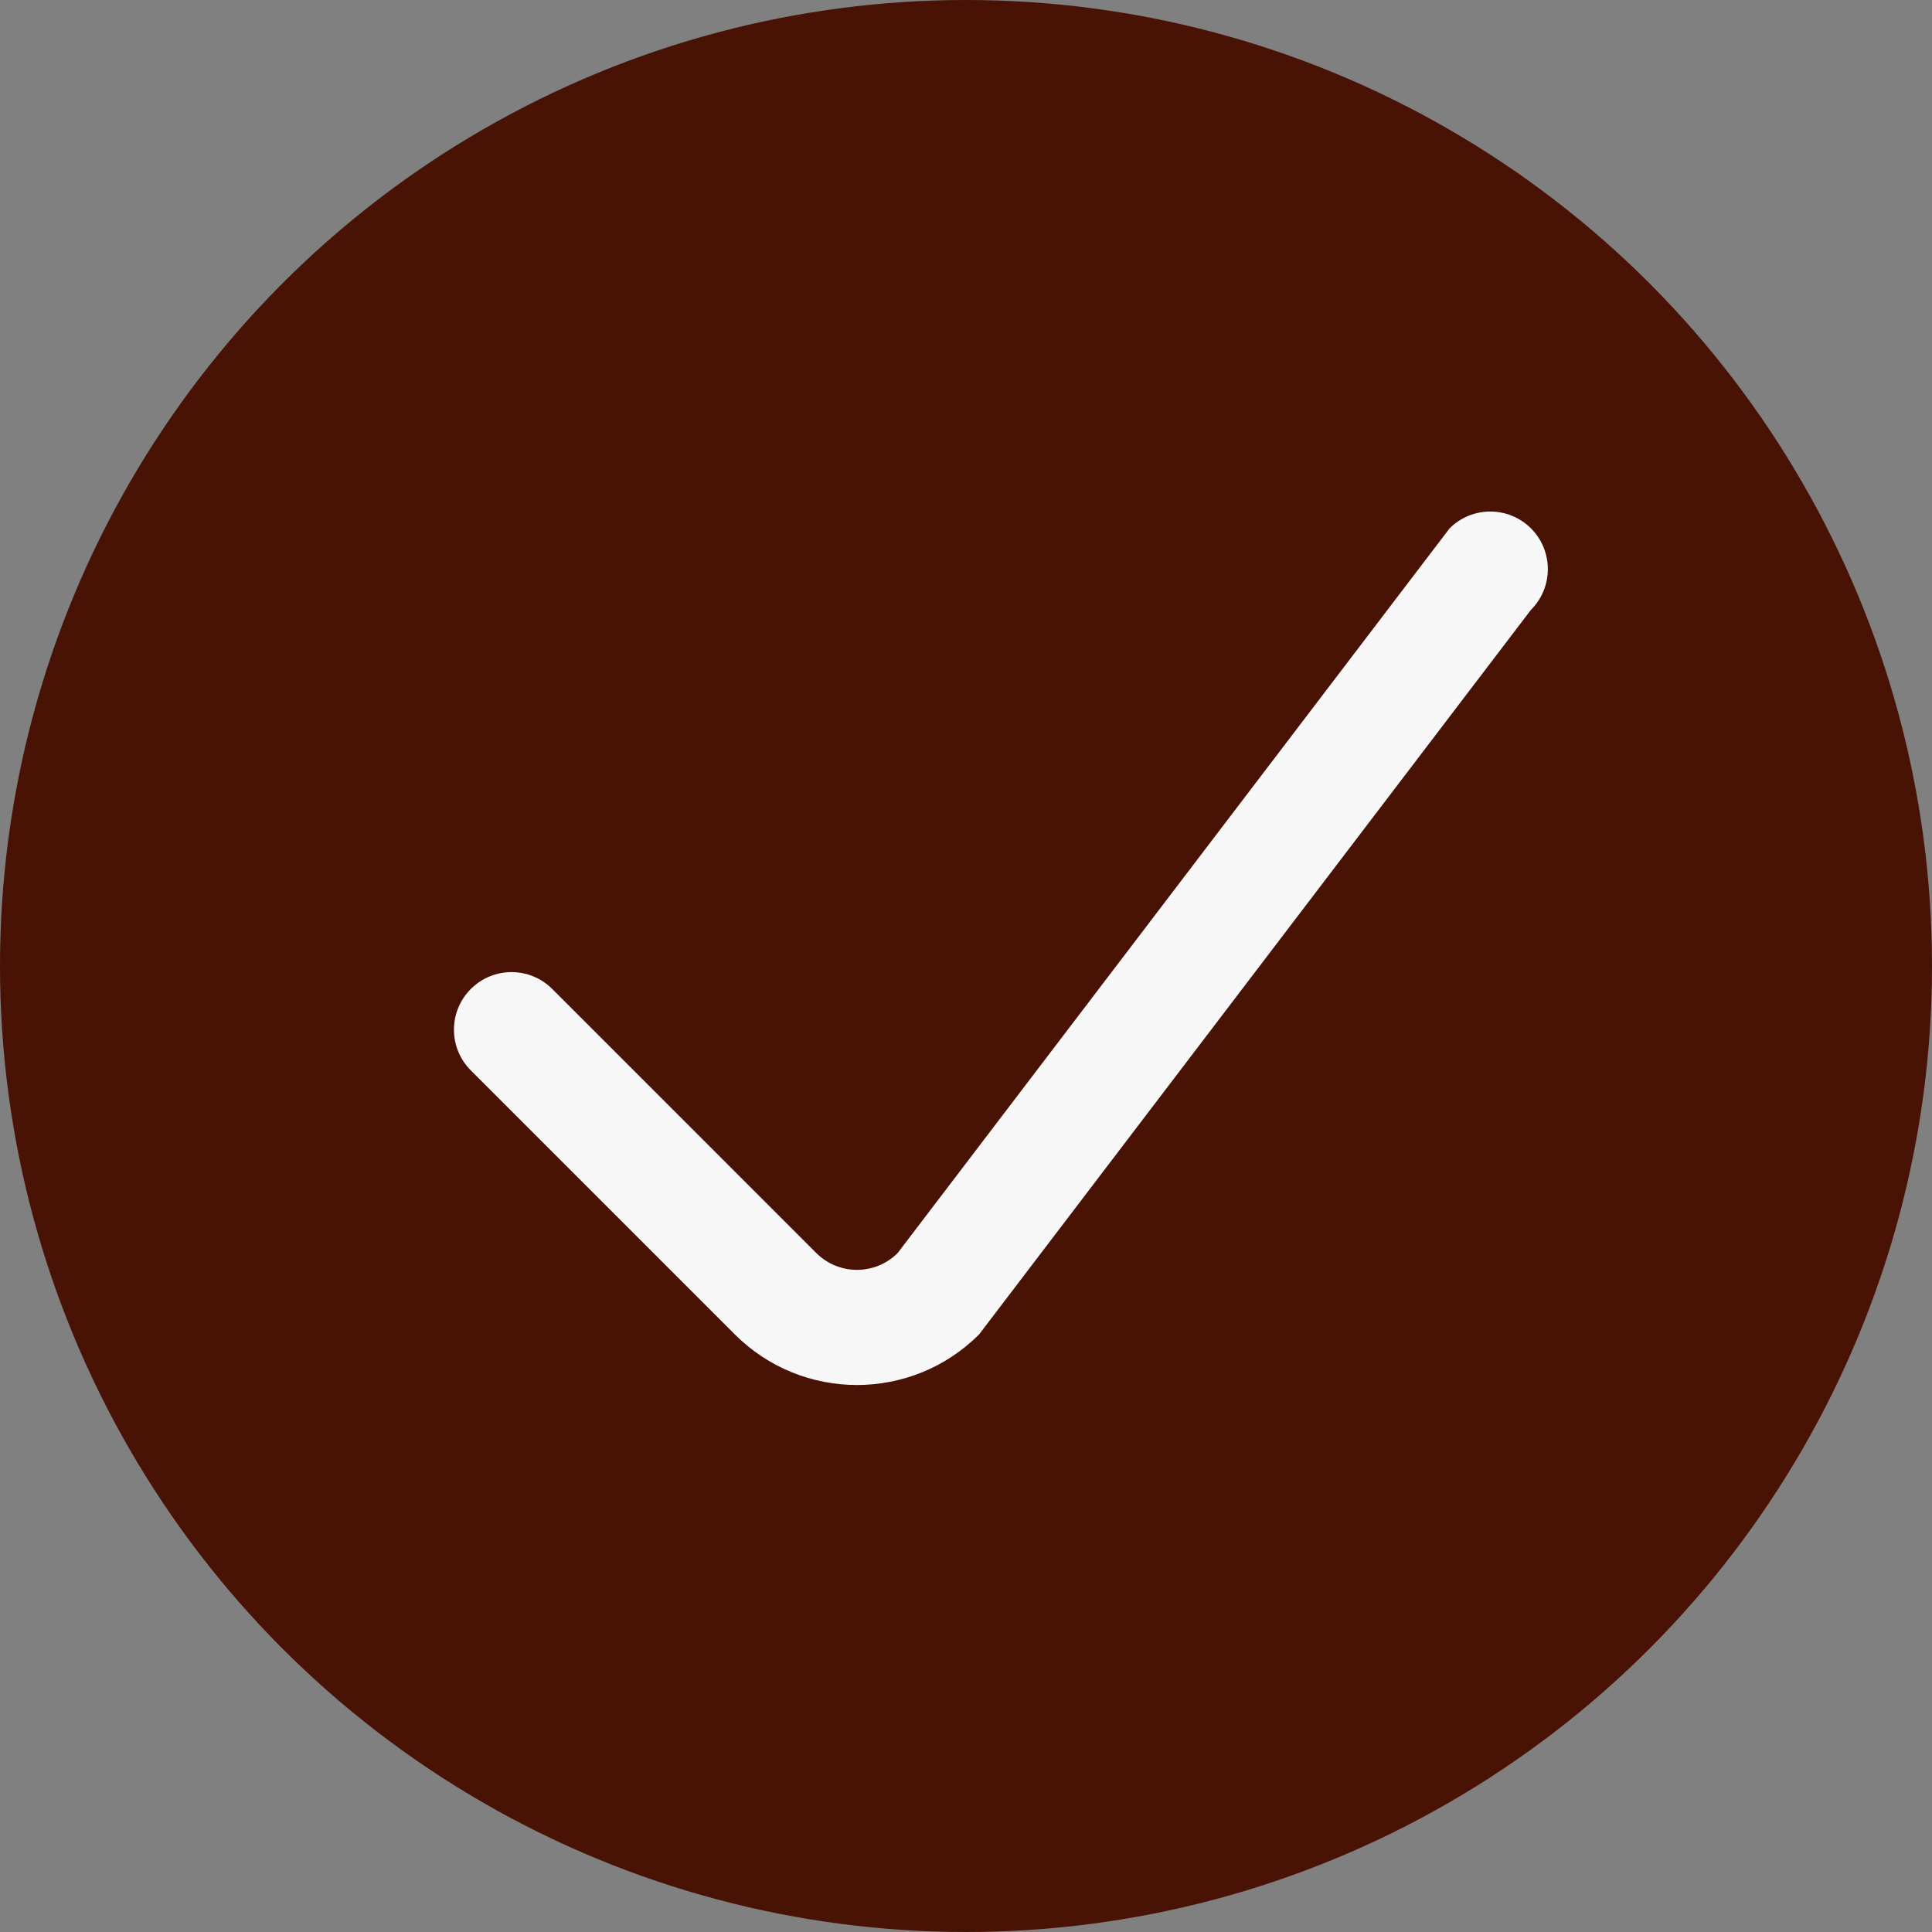 <svg width="158" height="158" viewBox="0 0 158 158" fill="none" xmlns="http://www.w3.org/2000/svg">
<rect x="0" y="0" width="158" height="158" fill="#808080" stroke="none"/>
<circle cx="79" cy="79" r="79" fill="#481205"/>
<path d="M45.163 80.879C43.324 79.04 40.343 79.04 38.504 80.879C36.665 82.718 36.665 85.699 38.504 87.538L60.095 109.129C65.612 114.645 74.555 114.645 80.071 109.129L125.204 49.871C127.043 48.032 127.043 45.051 125.204 43.212C123.366 41.374 120.384 41.374 118.546 43.212L73.413 102.471C71.574 104.309 68.593 104.309 66.754 102.471L45.163 80.879Z" fill="#F7F7F7"/>
</svg>
